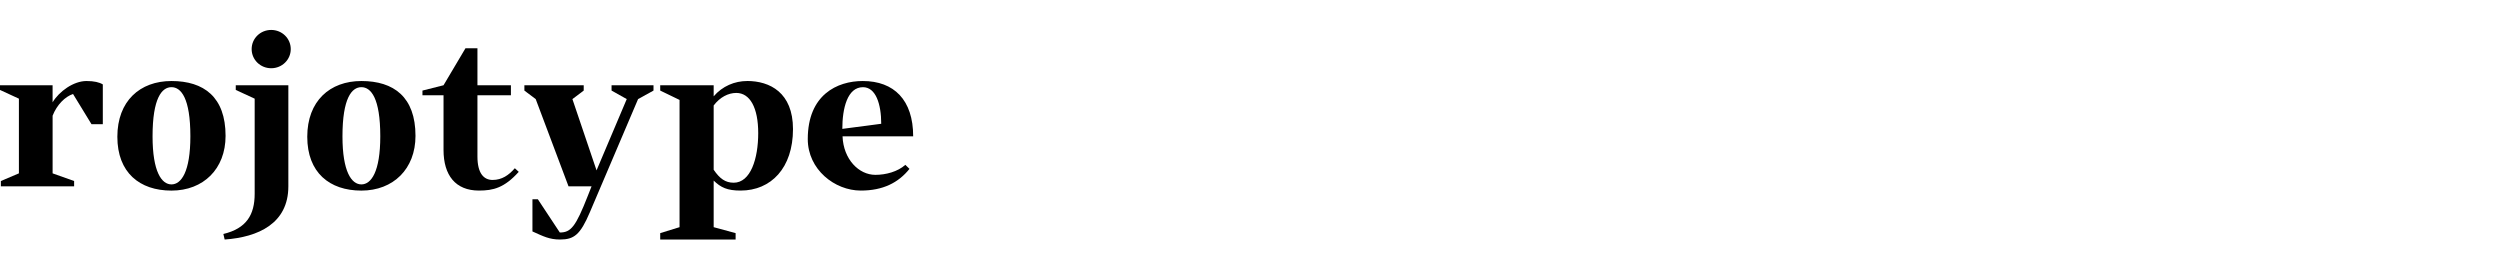 <svg width="167" height="18" viewBox="0 0 167 18" fill="none" xmlns="http://www.w3.org/2000/svg">
<path d="M3.513 6.832V5.696H0V6.008L1.263 6.591V11.58L0.058 12.092V12.447H4.951V12.092L3.514 11.58V7.729C3.804 6.989 4.356 6.45 4.879 6.279L6.113 8.298H6.868V5.639C6.635 5.497 6.287 5.412 5.779 5.412C4.908 5.412 3.95 6.108 3.514 6.833L3.513 6.832Z" fill="black"/>
<path d="M11.454 5.412C9.349 5.412 7.839 6.748 7.839 9.136C7.839 11.524 9.319 12.732 11.454 12.732C13.588 12.732 15.068 11.282 15.068 9.078C15.068 6.477 13.616 5.412 11.454 5.412ZM11.454 12.318C10.8 12.318 10.191 11.48 10.191 9.106C10.191 6.547 10.815 5.823 11.454 5.823C12.092 5.823 12.717 6.547 12.717 9.106C12.717 11.479 12.107 12.318 11.454 12.318Z" fill="black"/>
<path d="M18.116 2C17.39 2 16.81 2.569 16.81 3.279C16.81 3.989 17.391 4.558 18.116 4.558C18.841 4.558 19.422 3.989 19.422 3.279C19.422 2.569 18.841 2 18.116 2Z" fill="black"/>
<path d="M15.749 6.008L17.012 6.591V12.945C17.012 14.351 16.46 15.262 14.921 15.63L15.007 16C17.243 15.843 19.262 14.934 19.262 12.447V5.696H15.749V6.008Z" fill="black"/>
<path d="M58.474 11.68C57.37 11.68 56.34 10.642 56.282 9.107H61C61 6.677 59.722 5.412 57.632 5.412C55.919 5.412 53.959 6.335 53.959 9.291C53.959 11.323 55.759 12.73 57.501 12.73C58.982 12.73 60.013 12.205 60.753 11.281L60.477 11.011C59.969 11.465 59.185 11.68 58.474 11.68ZM57.646 5.824C58.502 5.824 58.866 6.947 58.866 8.268L56.267 8.609C56.267 7.244 56.602 5.824 57.646 5.824Z" fill="black"/>
<path d="M49.909 5.412C49.081 5.412 48.254 5.753 47.673 6.435V5.695H44.102V6.05L45.394 6.675V15.175L44.102 15.573V15.999H49.139V15.573L47.673 15.175V12.062C48.153 12.531 48.587 12.73 49.473 12.73C51.505 12.73 52.972 11.224 52.972 8.623C52.972 6.179 51.419 5.41 49.908 5.41L49.909 5.412ZM49.008 12.205C48.456 12.205 48.079 11.935 47.673 11.338V7.046C48.094 6.492 48.646 6.208 49.183 6.208C50.097 6.208 50.649 7.189 50.649 8.894C50.649 10.599 50.141 12.206 49.008 12.206V12.205Z" fill="black"/>
<path d="M40.851 6.05L41.867 6.619L39.849 11.381L38.237 6.619L38.992 6.05V5.696H35.029V6.05L35.785 6.619L37.977 12.447H39.516L39.27 13.072C38.457 15.147 38.138 15.531 37.396 15.531L35.93 13.313H35.567V15.46C36.294 15.787 36.699 16 37.411 16C38.341 16 38.762 15.688 39.401 14.181L42.624 6.619L43.654 6.05V5.696H40.852V6.05H40.851Z" fill="black"/>
<path d="M32.909 12.021C32.328 12.021 31.893 11.595 31.893 10.457V6.363H34.129V5.694H31.893V3.223H31.094L29.628 5.695L28.22 6.05V6.363H29.628V10.016C29.628 11.707 30.426 12.73 31.995 12.73C32.952 12.73 33.694 12.546 34.652 11.479L34.391 11.238C33.984 11.707 33.52 12.02 32.91 12.02L32.909 12.021Z" fill="black"/>
<path d="M24.14 5.412C22.035 5.412 20.525 6.748 20.525 9.136C20.525 11.524 22.006 12.732 24.14 12.732C26.274 12.732 27.755 11.282 27.755 9.078C27.755 6.477 26.304 5.412 24.14 5.412ZM24.14 12.318C23.486 12.318 22.877 11.48 22.877 9.106C22.877 6.547 23.502 5.823 24.14 5.823C24.779 5.823 25.403 6.547 25.403 9.106C25.403 11.479 24.794 12.318 24.14 12.318Z" fill="black"/>
</svg>
